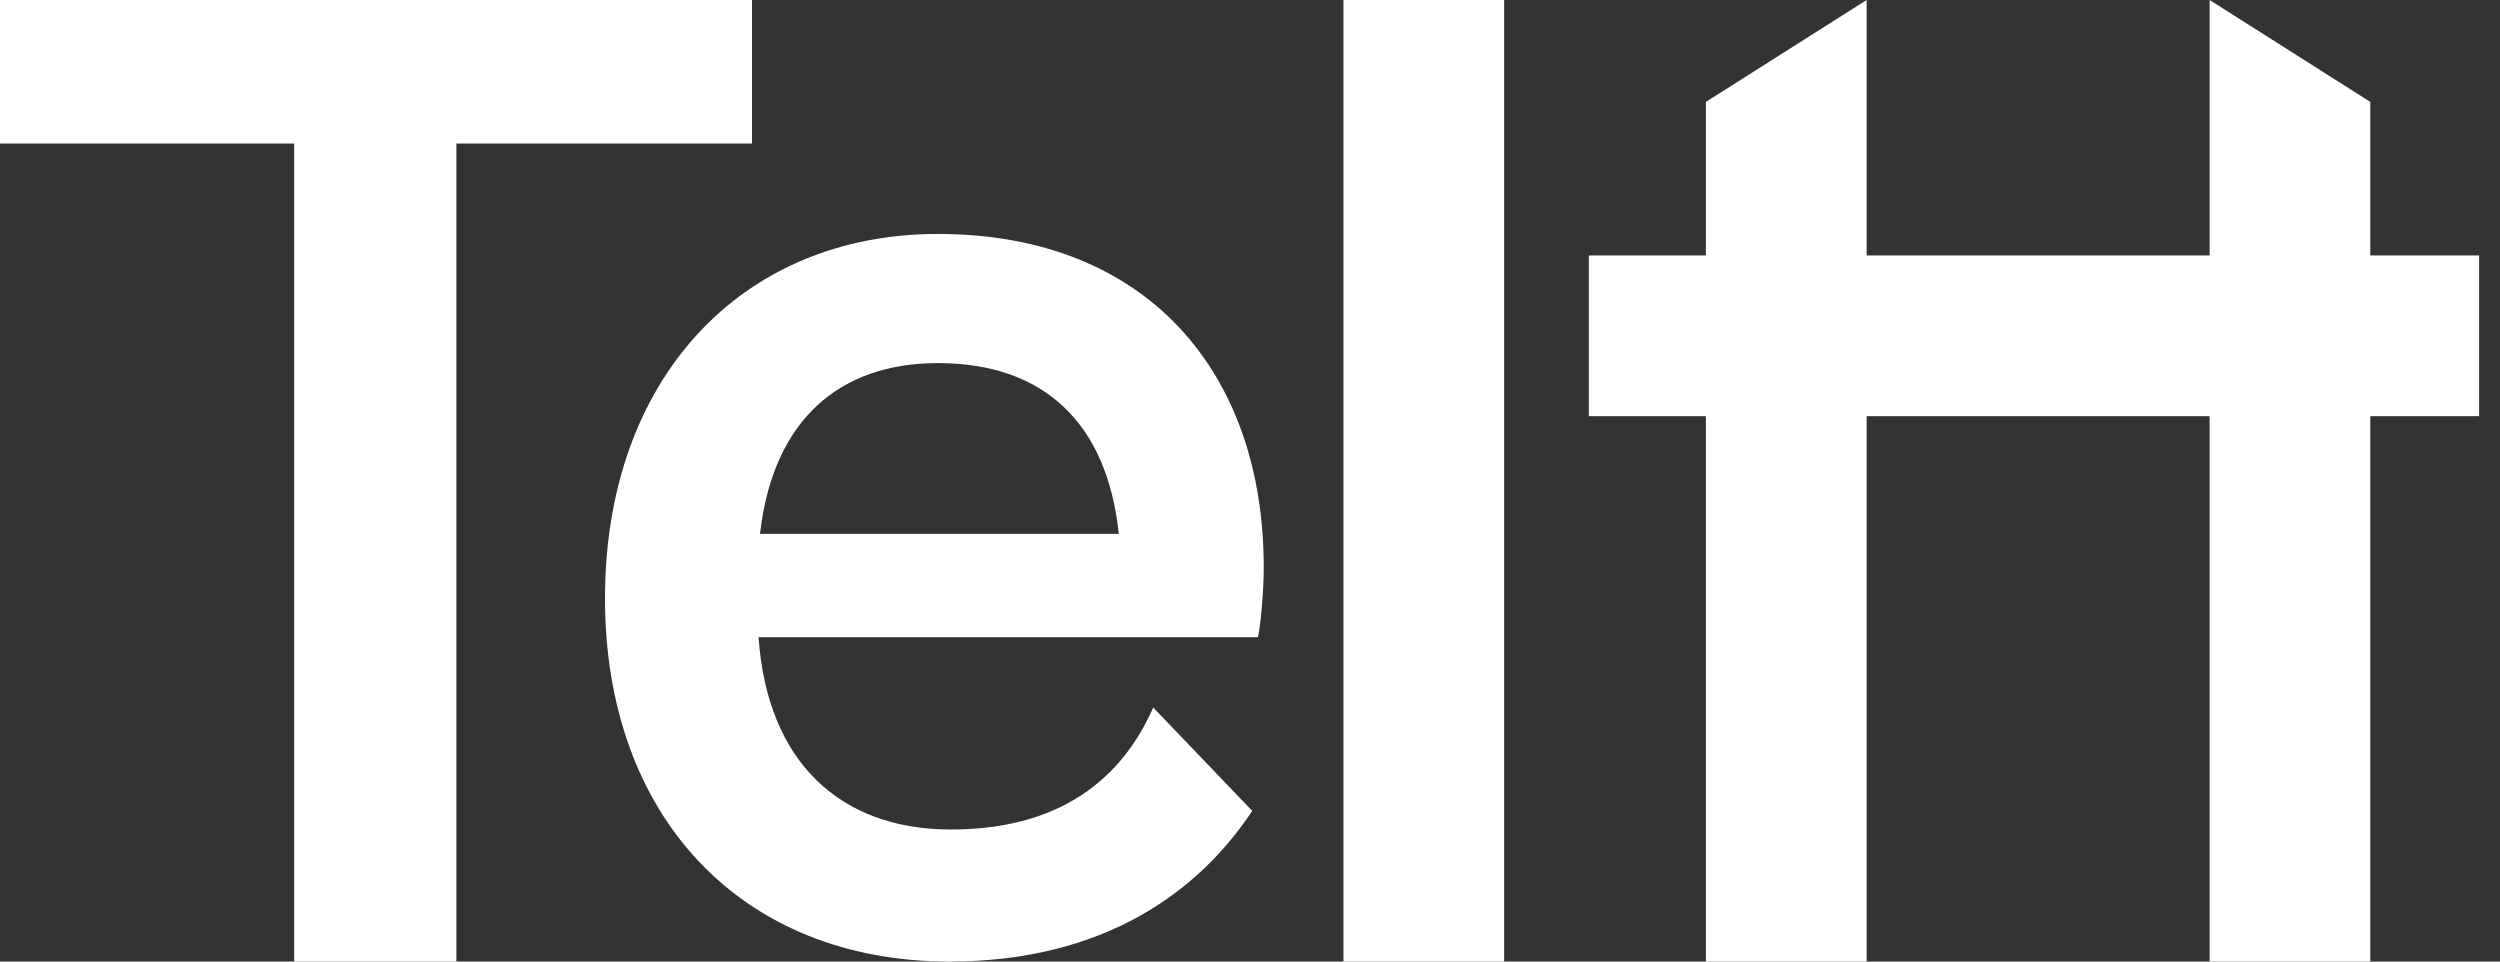 <svg xmlns="http://www.w3.org/2000/svg" width="78" height="30" viewBox="0 0 78 30" fill="none"><rect x="0" y="0" width="78" height="30" fill="#333333" stroke="none"/><path d="M9.179 30V4.478H0V0H23.463V4.478H14.239V30H9.179Z" fill="white"></path><path d="M18.876 18.672C18.876 11.821 23.13 7.299 29.264 7.299C35.801 7.299 39.428 11.642 39.428 17.687C39.428 18.493 39.338 19.433 39.249 19.881H23.667C23.935 23.776 26.219 25.881 29.667 25.881C33.473 25.881 35.174 23.91 35.98 22.075L39.07 25.299C37.413 27.806 34.458 30 29.622 30C23.13 30 18.876 25.478 18.876 18.672ZM23.712 16.657H34.906C34.547 13.209 32.577 11.328 29.264 11.328C26.174 11.328 24.114 13.12 23.712 16.657Z" fill="white"></path><path d="M41.916 30V0H46.93V30H41.916Z" fill="white"></path><path d="M77.348 12.985H49.572V7.97H77.348V12.985Z" fill="white"></path><path d="M58.239 30V11.93V9.716V5.821V4.699V0L53.224 3.179V4.575V5.821V9.716V11.316V30H58.239Z" fill="white"></path><path d="M68.94 30V11.93V9.716V5.821V4.699V0L73.953 3.179V4.575V5.821V9.716V11.316V30H68.94Z" fill="white"></path></svg>